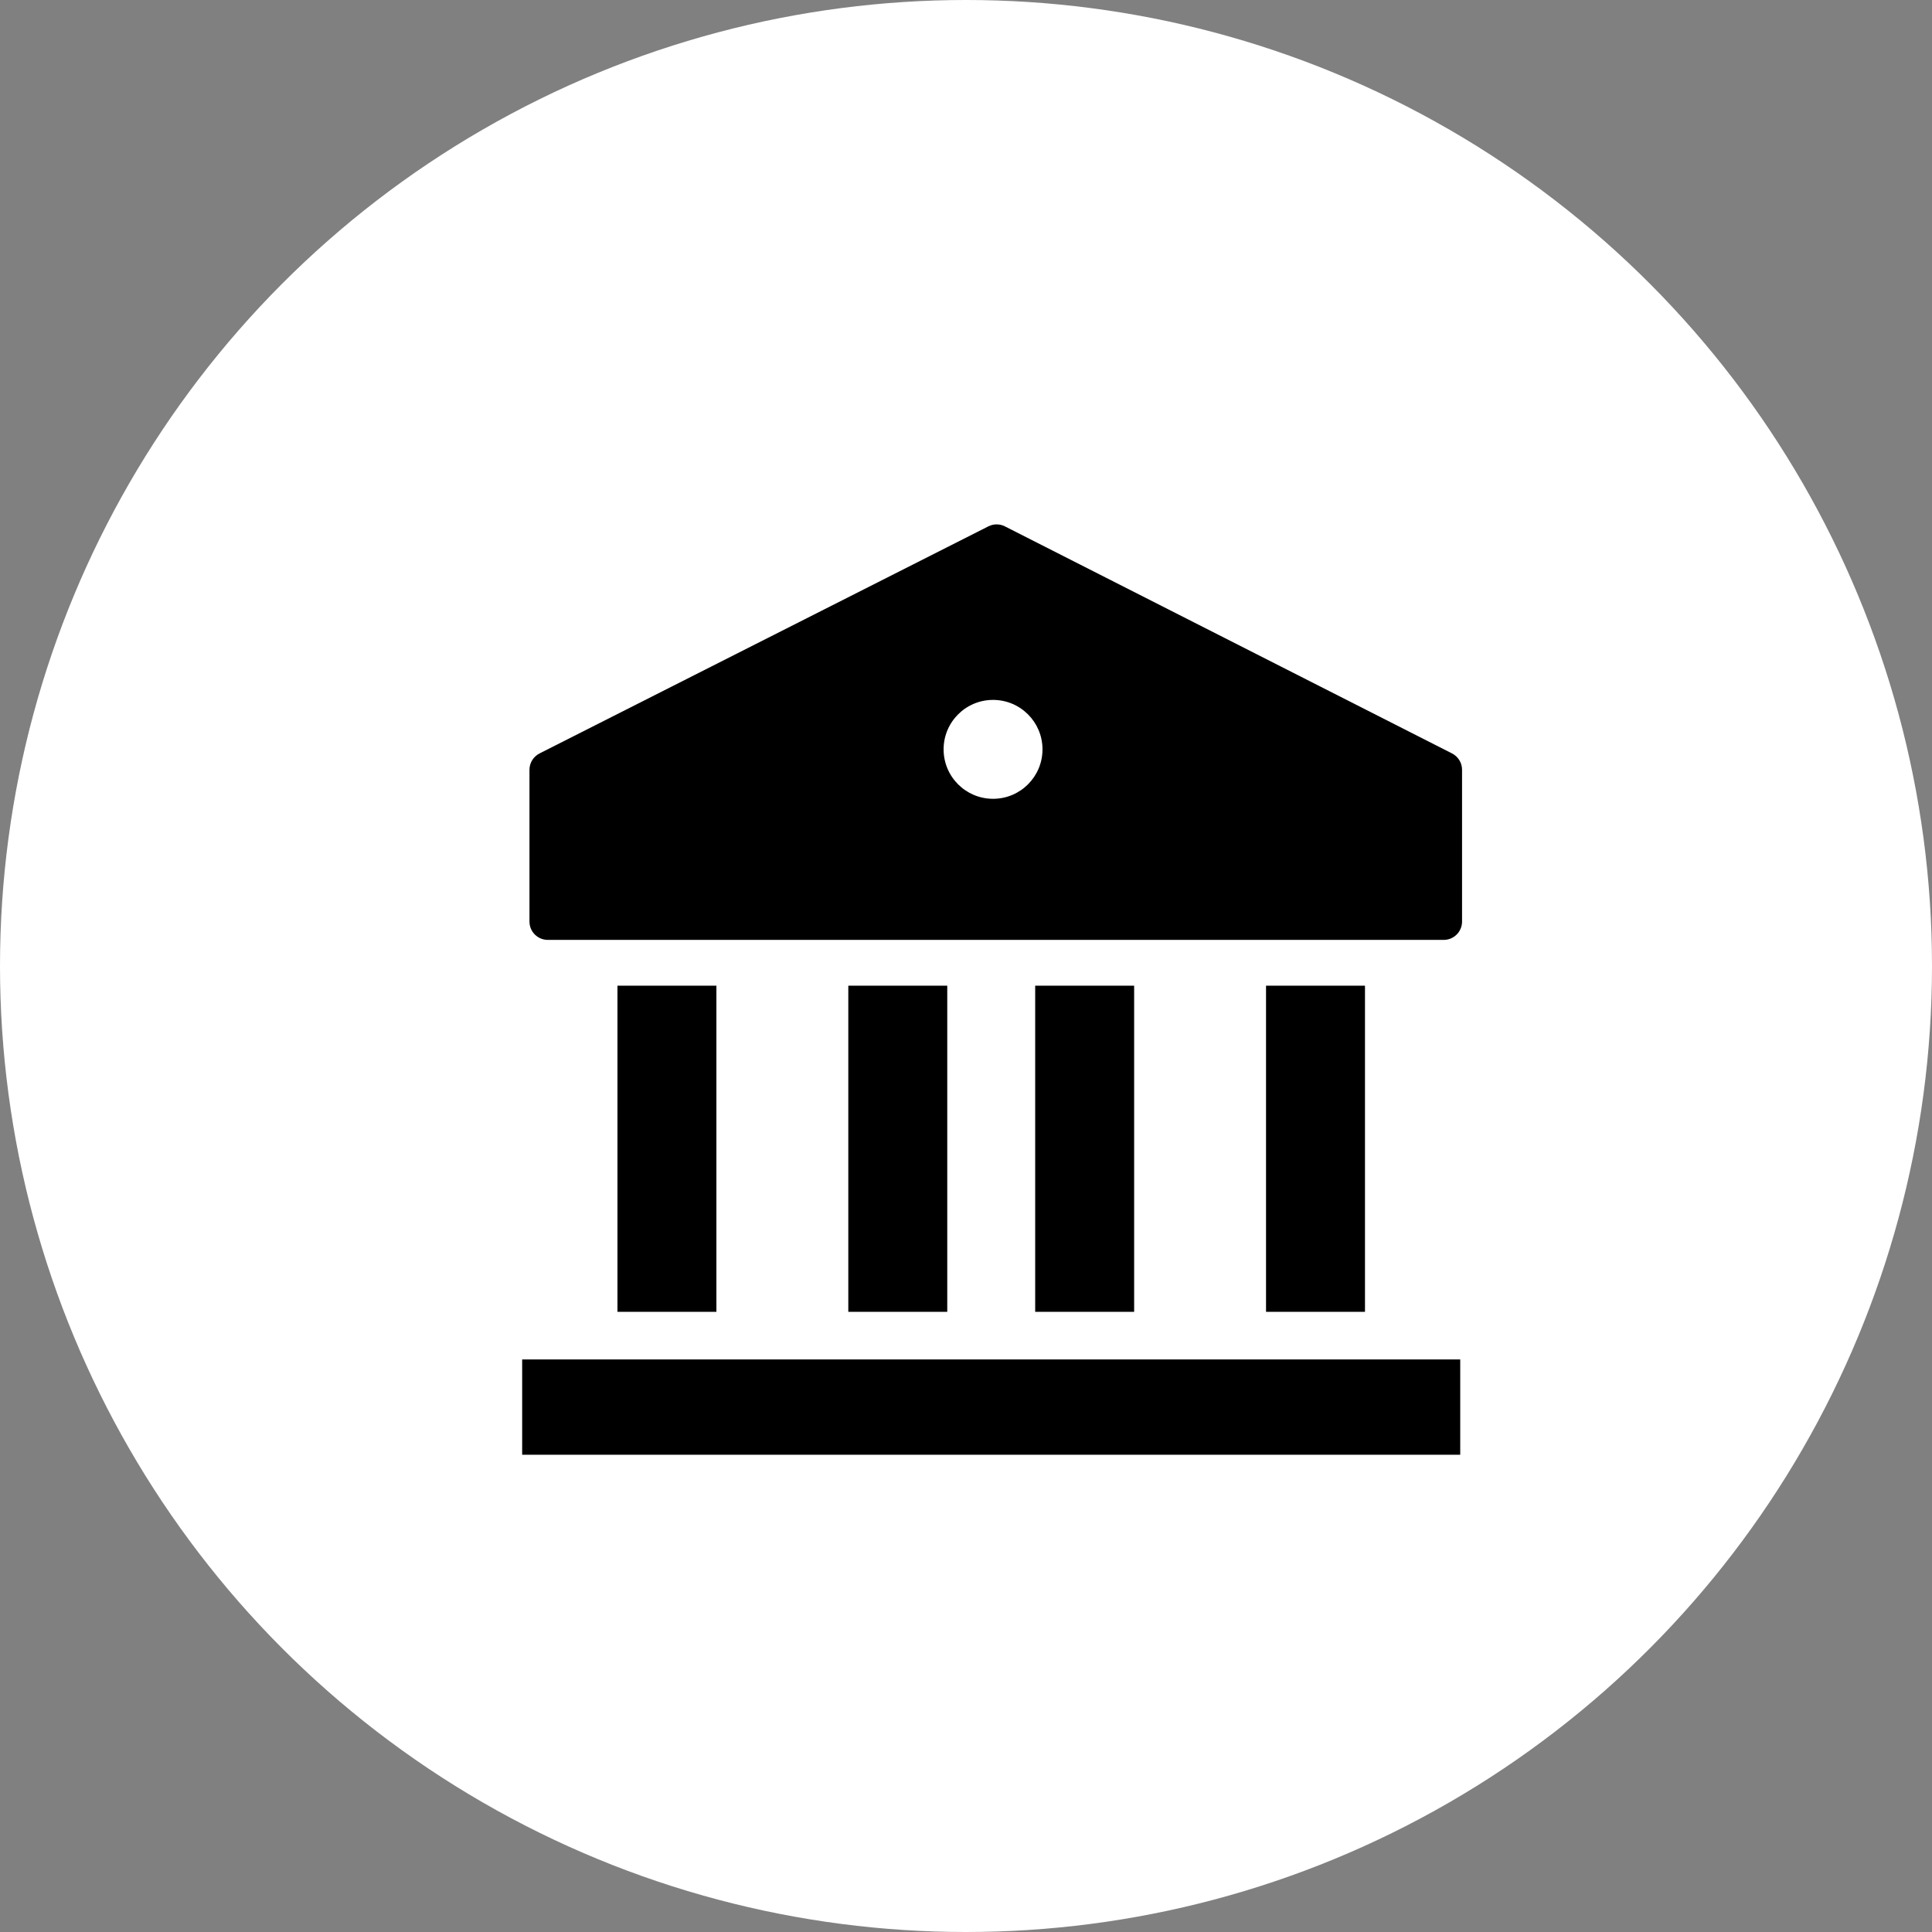 <svg width="37" height="37" viewBox="0 0 37 37" fill="none" xmlns="http://www.w3.org/2000/svg">
<rect x="0" y="0" width="37" height="37" fill="#808080" stroke="none"/>
<circle cx="18.5" cy="18.5" r="18.5" fill="white" style="fill:white;fill-opacity:1;"/>
<path d="M10.14 14.742V17.649C10.14 17.843 10.297 18 10.491 18H27.649C27.843 18 28 17.843 28 17.649V14.742C28 14.61 27.926 14.489 27.808 14.429L19.246 10.081C19.147 10.03 19.029 10.03 18.929 10.08L10.333 14.429C10.215 14.489 10.14 14.61 10.14 14.742Z" fill="black" style="fill:black;fill-opacity:1;"/>
<rect x="11.825" y="18.877" width="1.895" height="6.246" fill="black" style="fill:black;fill-opacity:1;"/>
<rect x="10" y="26.035" width="17.965" height="1.825" fill="black" style="fill:black;fill-opacity:1;"/>
<rect x="16.246" y="18.877" width="1.895" height="6.246" fill="black" style="fill:black;fill-opacity:1;"/>
<rect x="19.825" y="18.877" width="1.895" height="6.246" fill="black" style="fill:black;fill-opacity:1;"/>
<rect x="24.246" y="18.877" width="1.895" height="6.246" fill="black" style="fill:black;fill-opacity:1;"/>
<circle cx="19.018" cy="14.351" r="0.947" fill="white" style="fill:white;fill-opacity:1;"/>
</svg>
